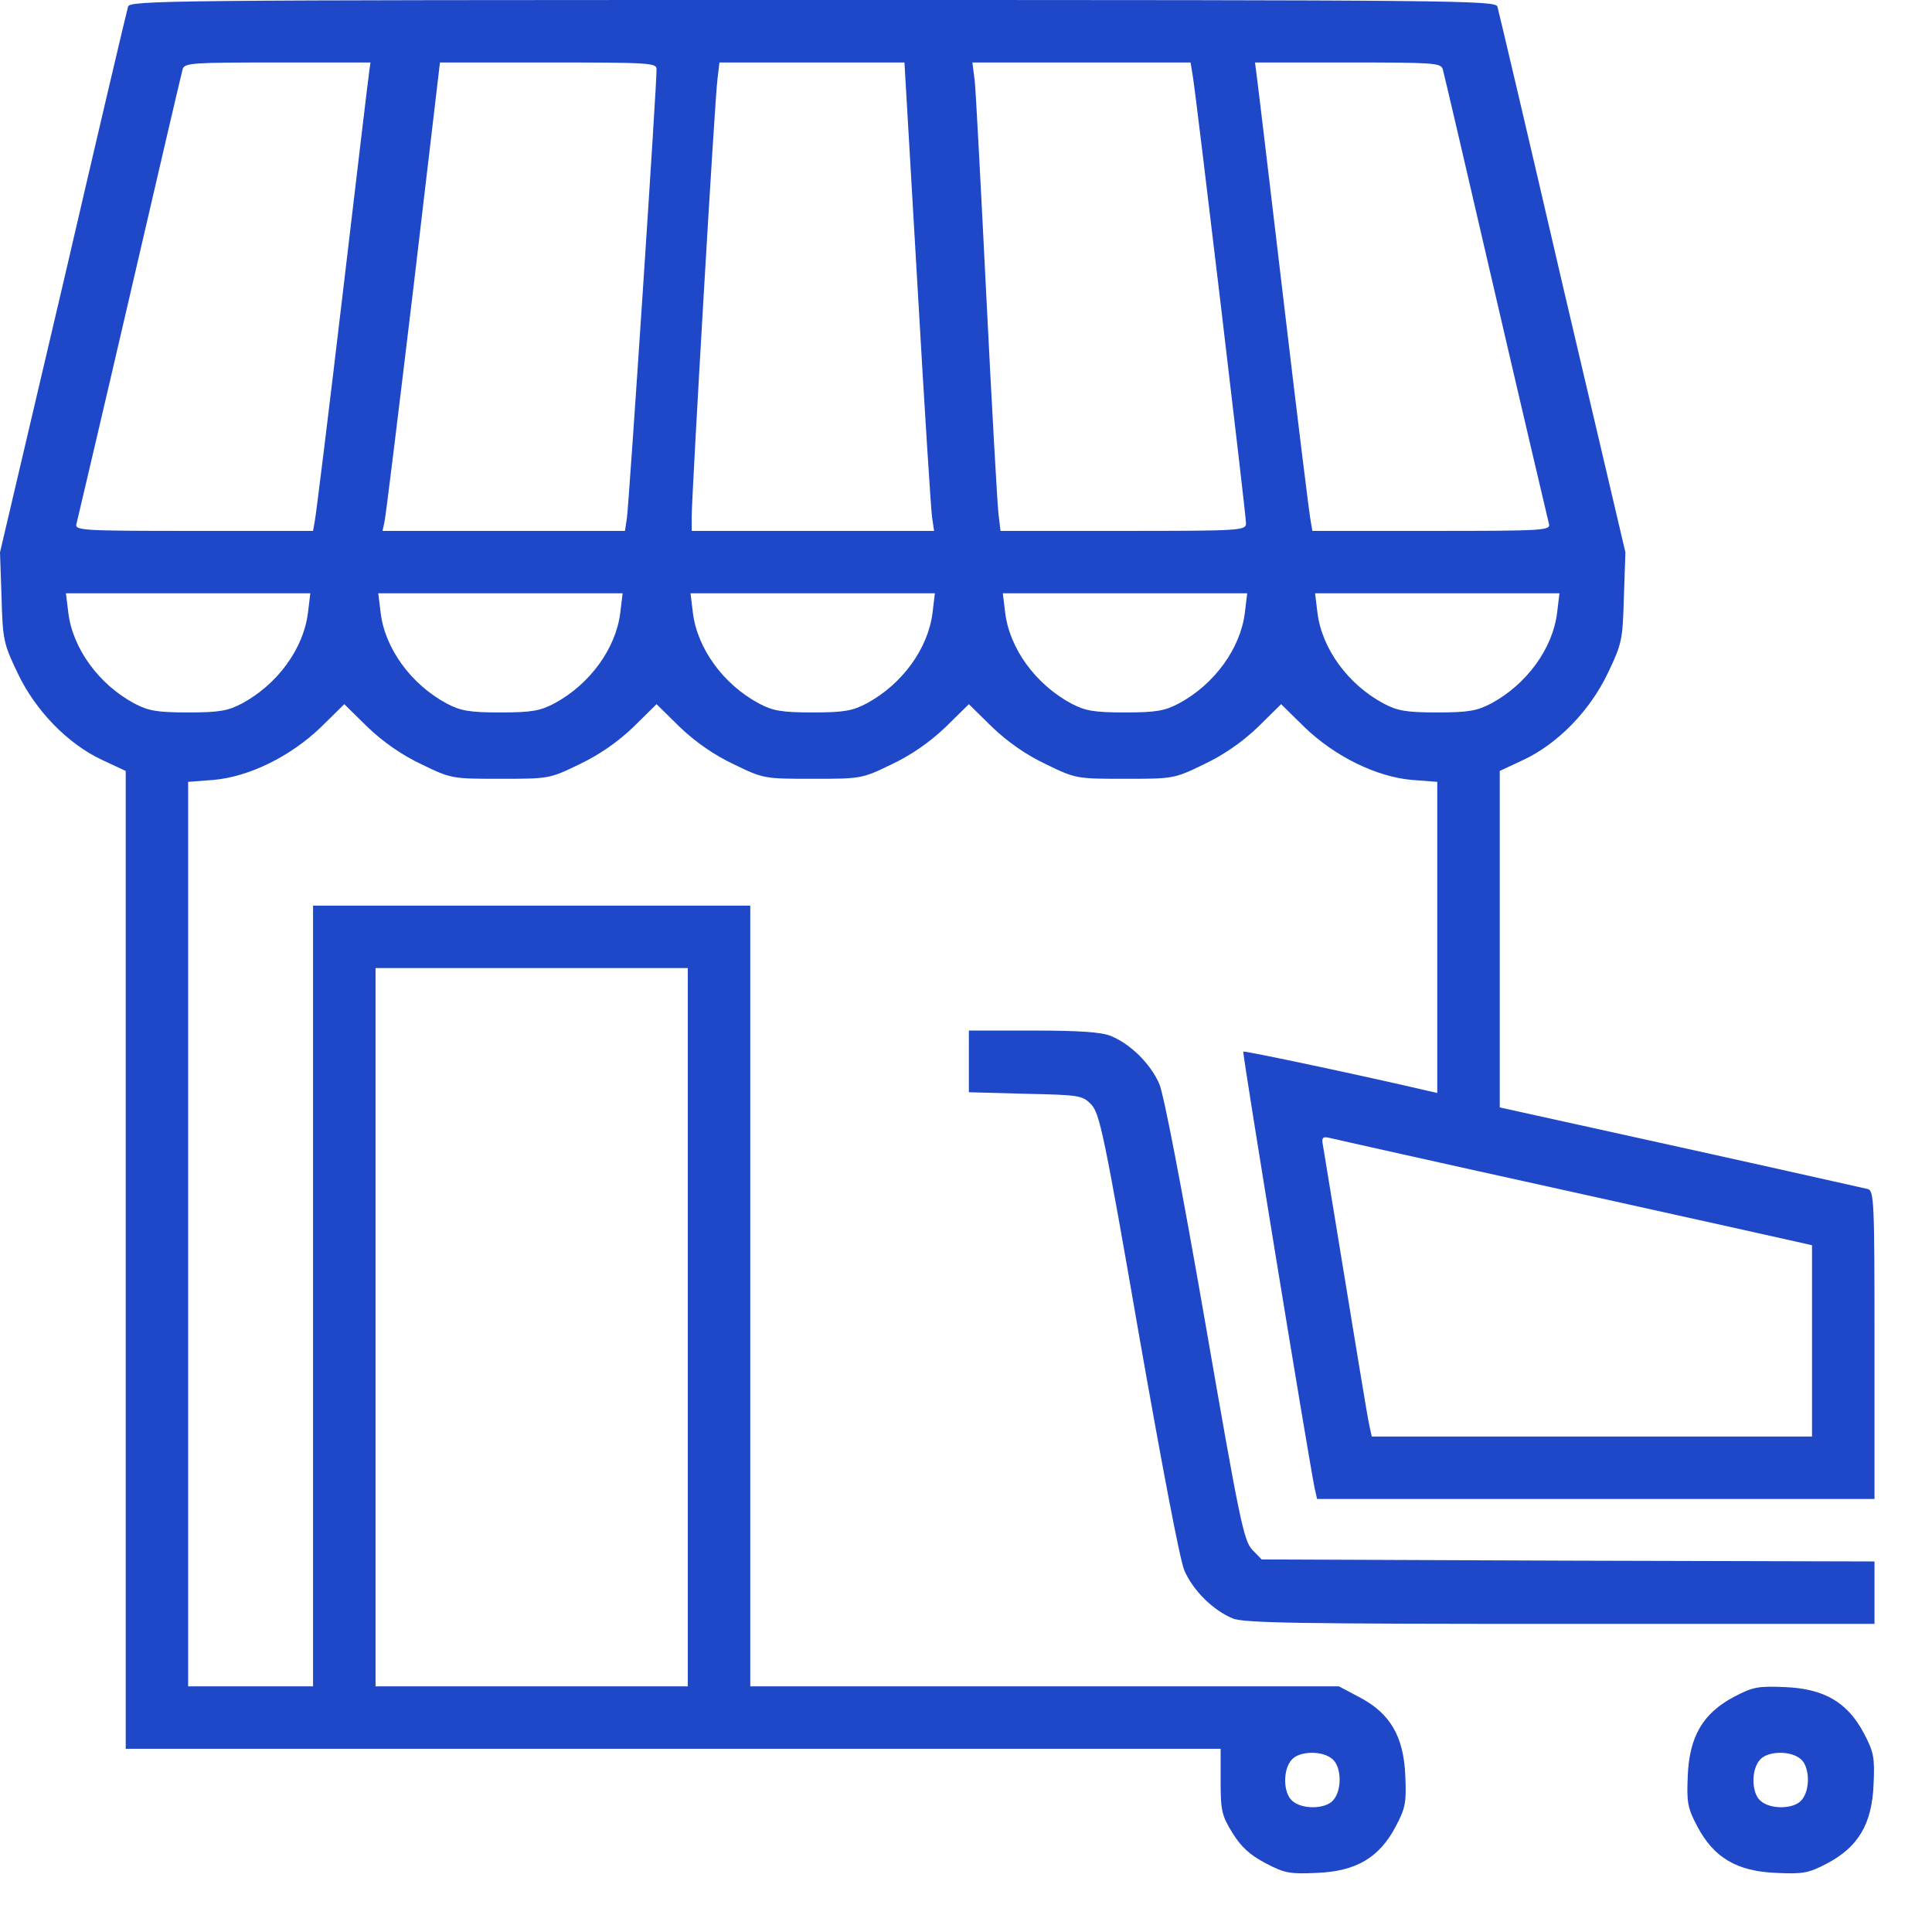 <svg width="29" height="29" viewBox="0 0 29 29" fill="none" xmlns="http://www.w3.org/2000/svg">
<path d="M1.922 0.1C1.904 0.158 1.465 2.022 0.949 4.248L0 8.291L0.023 8.965C0.041 9.604 0.053 9.662 0.264 10.102C0.533 10.67 1.02 11.168 1.535 11.408L1.887 11.572V18.908V26.25H10.107H18.322V26.736C18.322 27.182 18.34 27.252 18.498 27.51C18.627 27.721 18.762 27.844 18.996 27.967C19.283 28.119 19.365 28.131 19.764 28.113C20.355 28.09 20.701 27.885 20.947 27.422C21.1 27.135 21.111 27.053 21.094 26.654C21.07 26.063 20.865 25.717 20.408 25.477L20.098 25.313H15.68H11.262V19.453V13.594H7.98H4.699V19.453V25.313H3.762H2.824V18.522V11.736L3.205 11.707C3.738 11.66 4.359 11.356 4.816 10.916L5.168 10.57L5.52 10.916C5.754 11.139 6.029 11.332 6.328 11.473C6.773 11.69 6.791 11.69 7.512 11.69C8.232 11.69 8.25 11.69 8.695 11.473C8.994 11.332 9.27 11.139 9.504 10.916L9.855 10.57L10.207 10.916C10.441 11.139 10.717 11.332 11.016 11.473C11.461 11.69 11.479 11.69 12.199 11.69C12.92 11.69 12.938 11.69 13.383 11.473C13.682 11.332 13.957 11.139 14.191 10.916L14.543 10.57L14.895 10.916C15.129 11.139 15.404 11.332 15.703 11.473C16.148 11.69 16.166 11.69 16.887 11.69C17.607 11.69 17.625 11.69 18.07 11.473C18.369 11.332 18.645 11.139 18.879 10.916L19.23 10.57L19.582 10.916C20.039 11.356 20.66 11.66 21.193 11.707L21.574 11.736V14.074V16.406L21.445 16.377C20.549 16.166 18.68 15.768 18.662 15.785C18.645 15.803 19.629 21.82 19.734 22.342L19.77 22.5H23.953H28.137V20.192C28.137 18.041 28.131 17.877 28.037 17.848C27.979 17.836 26.713 17.549 25.225 17.221L22.512 16.623V14.098V11.572L22.863 11.408C23.379 11.168 23.865 10.67 24.135 10.102C24.346 9.662 24.357 9.604 24.375 8.965L24.398 8.291L23.449 4.248C22.934 2.022 22.494 0.158 22.477 0.1C22.447 0.006 21.908 0 12.199 0C2.49 0 1.951 0.006 1.922 0.1ZM5.543 1.067C5.531 1.143 5.35 2.666 5.139 4.453C4.928 6.24 4.74 7.764 4.723 7.834L4.699 7.969H2.906C1.23 7.969 1.119 7.963 1.148 7.863C1.16 7.811 1.523 6.276 1.945 4.453C2.367 2.631 2.725 1.096 2.742 1.037C2.771 0.944 2.889 0.938 4.166 0.938H5.561L5.543 1.067ZM9.855 1.037C9.861 1.248 9.439 7.594 9.41 7.776L9.381 7.969H7.559H5.742L5.771 7.834C5.789 7.764 5.982 6.182 6.205 4.324L6.604 0.938H8.232C9.738 0.938 9.855 0.944 9.855 1.037ZM13.77 4.26C13.875 6.094 13.975 7.676 13.992 7.776L14.021 7.969H12.199H10.383V7.746C10.383 7.424 10.729 1.477 10.77 1.184L10.799 0.938H12.188H13.576L13.77 4.26ZM17.906 1.154C17.965 1.524 18.703 7.729 18.703 7.852C18.703 7.963 18.65 7.969 16.863 7.969H15.018L14.988 7.717C14.971 7.582 14.889 6.123 14.807 4.483C14.725 2.836 14.648 1.371 14.631 1.213L14.596 0.938H16.236H17.871L17.906 1.154ZM21.656 1.037C21.674 1.096 22.031 2.631 22.453 4.453C22.875 6.276 23.238 7.811 23.25 7.863C23.279 7.963 23.168 7.969 21.492 7.969H19.699L19.676 7.834C19.658 7.764 19.471 6.24 19.26 4.453C19.049 2.666 18.867 1.143 18.855 1.067L18.838 0.938H20.232C21.51 0.938 21.627 0.944 21.656 1.037ZM4.623 9.194C4.559 9.733 4.166 10.272 3.633 10.559C3.422 10.67 3.293 10.694 2.824 10.694C2.355 10.694 2.227 10.67 2.016 10.559C1.482 10.272 1.09 9.733 1.025 9.194L0.99 8.906H2.824H4.658L4.623 9.194ZM9.311 9.194C9.246 9.733 8.854 10.272 8.32 10.559C8.109 10.67 7.98 10.694 7.512 10.694C7.043 10.694 6.914 10.67 6.703 10.559C6.17 10.272 5.777 9.733 5.713 9.194L5.678 8.906H7.512H9.346L9.311 9.194ZM13.998 9.194C13.934 9.733 13.541 10.272 13.008 10.559C12.797 10.67 12.668 10.694 12.199 10.694C11.73 10.694 11.602 10.67 11.391 10.559C10.857 10.272 10.465 9.733 10.4 9.194L10.365 8.906H12.199H14.033L13.998 9.194ZM18.686 9.194C18.621 9.733 18.229 10.272 17.695 10.559C17.484 10.67 17.355 10.694 16.887 10.694C16.418 10.694 16.289 10.67 16.078 10.559C15.545 10.272 15.152 9.733 15.088 9.194L15.053 8.906H16.887H18.721L18.686 9.194ZM23.373 9.194C23.309 9.733 22.916 10.272 22.383 10.559C22.172 10.67 22.043 10.694 21.574 10.694C21.105 10.694 20.977 10.67 20.766 10.559C20.232 10.272 19.84 9.733 19.775 9.194L19.74 8.906H21.574H23.408L23.373 9.194ZM10.324 19.922V25.313H7.98H5.637V19.922V14.531H7.98H10.324V19.922ZM23.508 17.871C25.395 18.287 26.994 18.645 27.07 18.662L27.199 18.692V20.127V21.563H23.895H20.59L20.555 21.399C20.525 21.27 20.379 20.373 19.857 17.186C19.834 17.074 19.857 17.057 19.957 17.08C20.027 17.098 21.621 17.455 23.508 17.871ZM20.004 26.408C20.139 26.526 20.145 26.877 20.01 27.024C19.893 27.158 19.541 27.164 19.395 27.029C19.26 26.912 19.254 26.561 19.389 26.414C19.506 26.279 19.857 26.274 20.004 26.408Z" fill="#1E48C7"/>
<path d="M14.543 15.932V16.395L15.393 16.418C16.207 16.436 16.248 16.441 16.383 16.582C16.506 16.717 16.576 17.033 17.092 20.01C17.438 21.979 17.707 23.402 17.777 23.572C17.906 23.871 18.205 24.17 18.504 24.293C18.662 24.363 19.547 24.375 23.42 24.375H28.137V23.906V23.438L23.537 23.426L18.938 23.408L18.797 23.262C18.668 23.127 18.604 22.811 18.088 19.834C17.742 17.848 17.473 16.441 17.402 16.271C17.273 15.973 16.975 15.674 16.676 15.551C16.535 15.492 16.201 15.469 15.51 15.469H14.543V15.932Z" fill="#1E48C7"/>
<path d="M26.026 25.471C25.563 25.717 25.358 26.063 25.334 26.654C25.317 27.053 25.328 27.135 25.481 27.422C25.727 27.885 26.073 28.09 26.664 28.113C27.063 28.131 27.145 28.119 27.432 27.967C27.895 27.721 28.1 27.375 28.123 26.783C28.141 26.385 28.129 26.303 27.977 26.016C27.731 25.553 27.385 25.348 26.793 25.324C26.395 25.307 26.313 25.319 26.026 25.471ZM27.034 26.408C27.168 26.526 27.174 26.877 27.039 27.024C26.922 27.158 26.571 27.164 26.424 27.029C26.289 26.912 26.284 26.561 26.418 26.414C26.535 26.279 26.887 26.274 27.034 26.408Z" fill="#1E48C7"/>
</svg>
